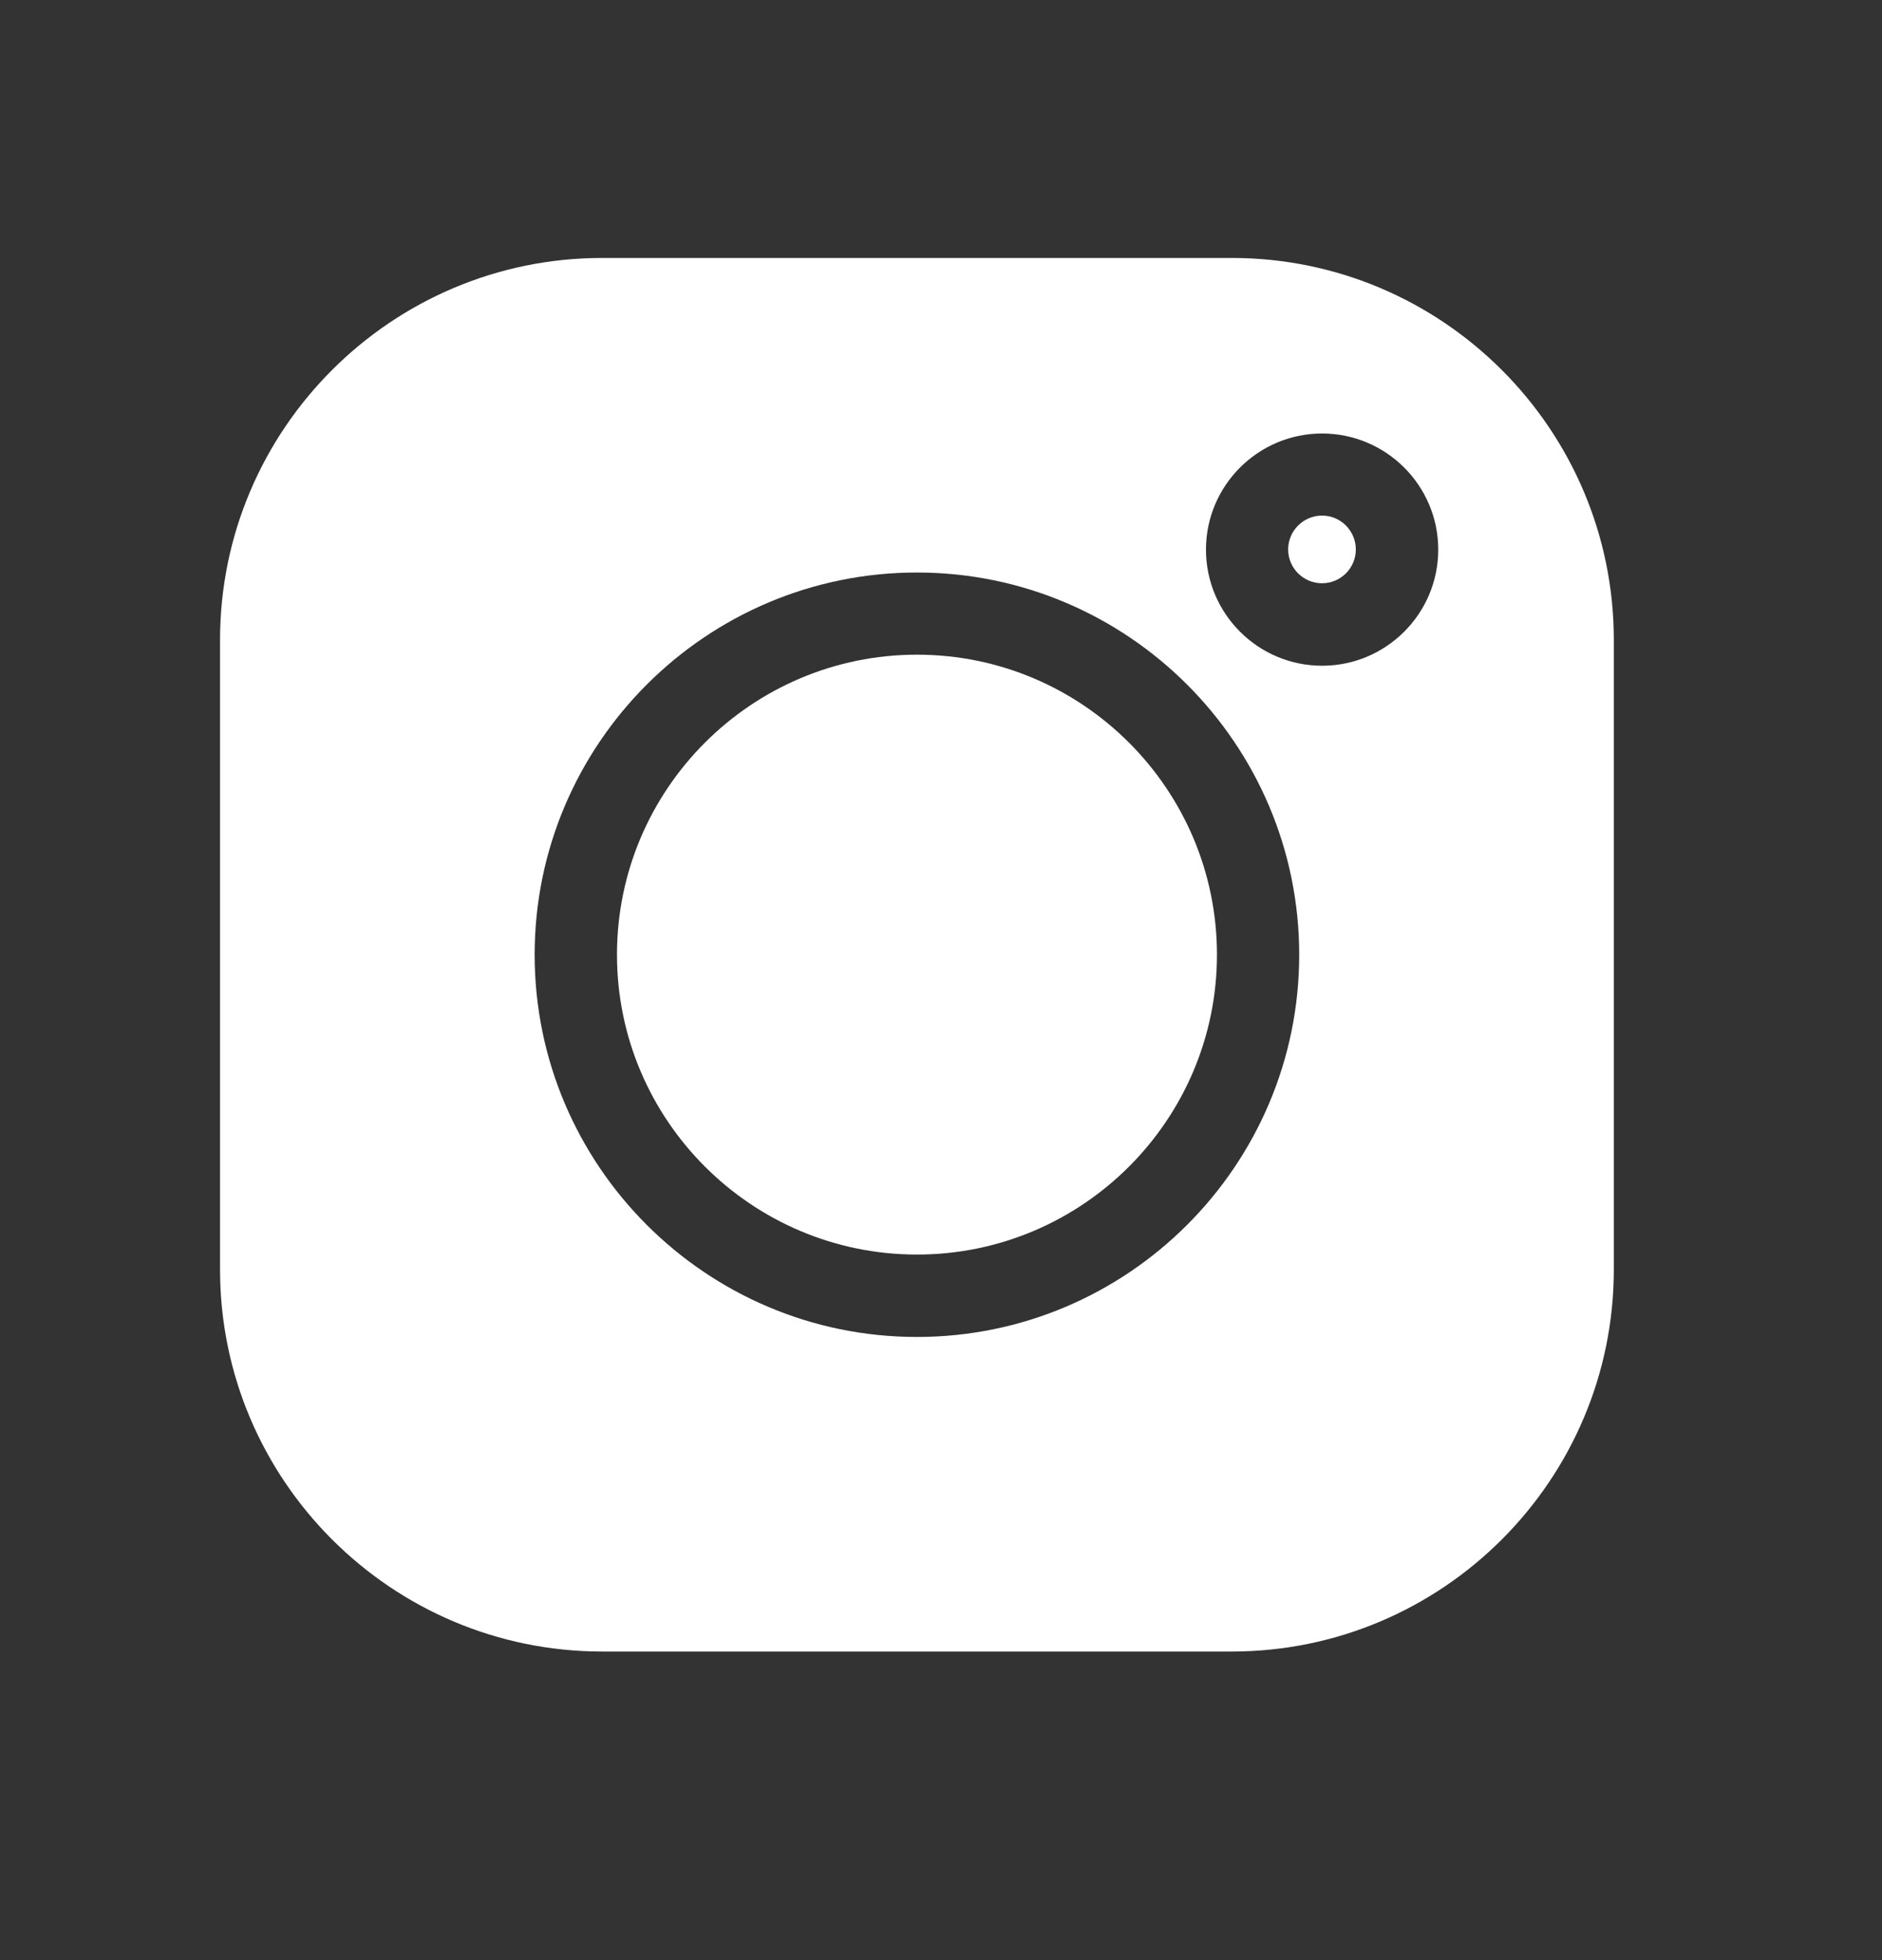 <svg width="24" height="25" viewBox="0 0 24 25" fill="none" xmlns="http://www.w3.org/2000/svg">
<rect x="0" y="0" width="24" height="25" fill="#333333" stroke="none"/>
<g clip-path="url(#clip0_1507_3686)">
<path d="M16.859 6.576C16.621 6.576 16.427 6.77 16.427 7.008C16.427 7.246 16.621 7.439 16.859 7.439C17.097 7.439 17.29 7.246 17.29 7.008C17.29 6.77 17.097 6.576 16.859 6.576Z" fill="white"/>
<path d="M11.694 8.35C9.584 8.35 7.868 10.066 7.868 12.176C7.868 14.285 9.584 16.001 11.694 16.001C13.803 16.001 15.519 14.285 15.519 12.176C15.519 10.066 13.803 8.35 11.694 8.35Z" fill="white"/>
<path d="M15.708 3.29H7.679C4.992 3.29 2.806 5.476 2.806 8.162V16.192C2.806 18.878 4.992 21.064 7.679 21.064H15.708C18.395 21.064 20.58 18.878 20.58 16.192V8.162C20.58 5.476 18.395 3.29 15.708 3.29ZM11.693 17.052C9.005 17.052 6.818 14.865 6.818 12.177C6.818 9.489 9.005 7.302 11.693 7.302C14.381 7.302 16.568 9.489 16.568 12.177C16.568 14.865 14.381 17.052 11.693 17.052ZM16.86 8.491C16.043 8.491 15.379 7.827 15.379 7.01C15.379 6.194 16.043 5.529 16.86 5.529C17.677 5.529 18.341 6.194 18.341 7.01C18.341 7.827 17.677 8.491 16.86 8.491Z" fill="white"/>
</g>
<defs>
<clipPath id="clip0_1507_3686">
<rect width="17.774" height="17.774" fill="white" transform="translate(2.806 3.29)"/>
</clipPath>
</defs>
</svg>
